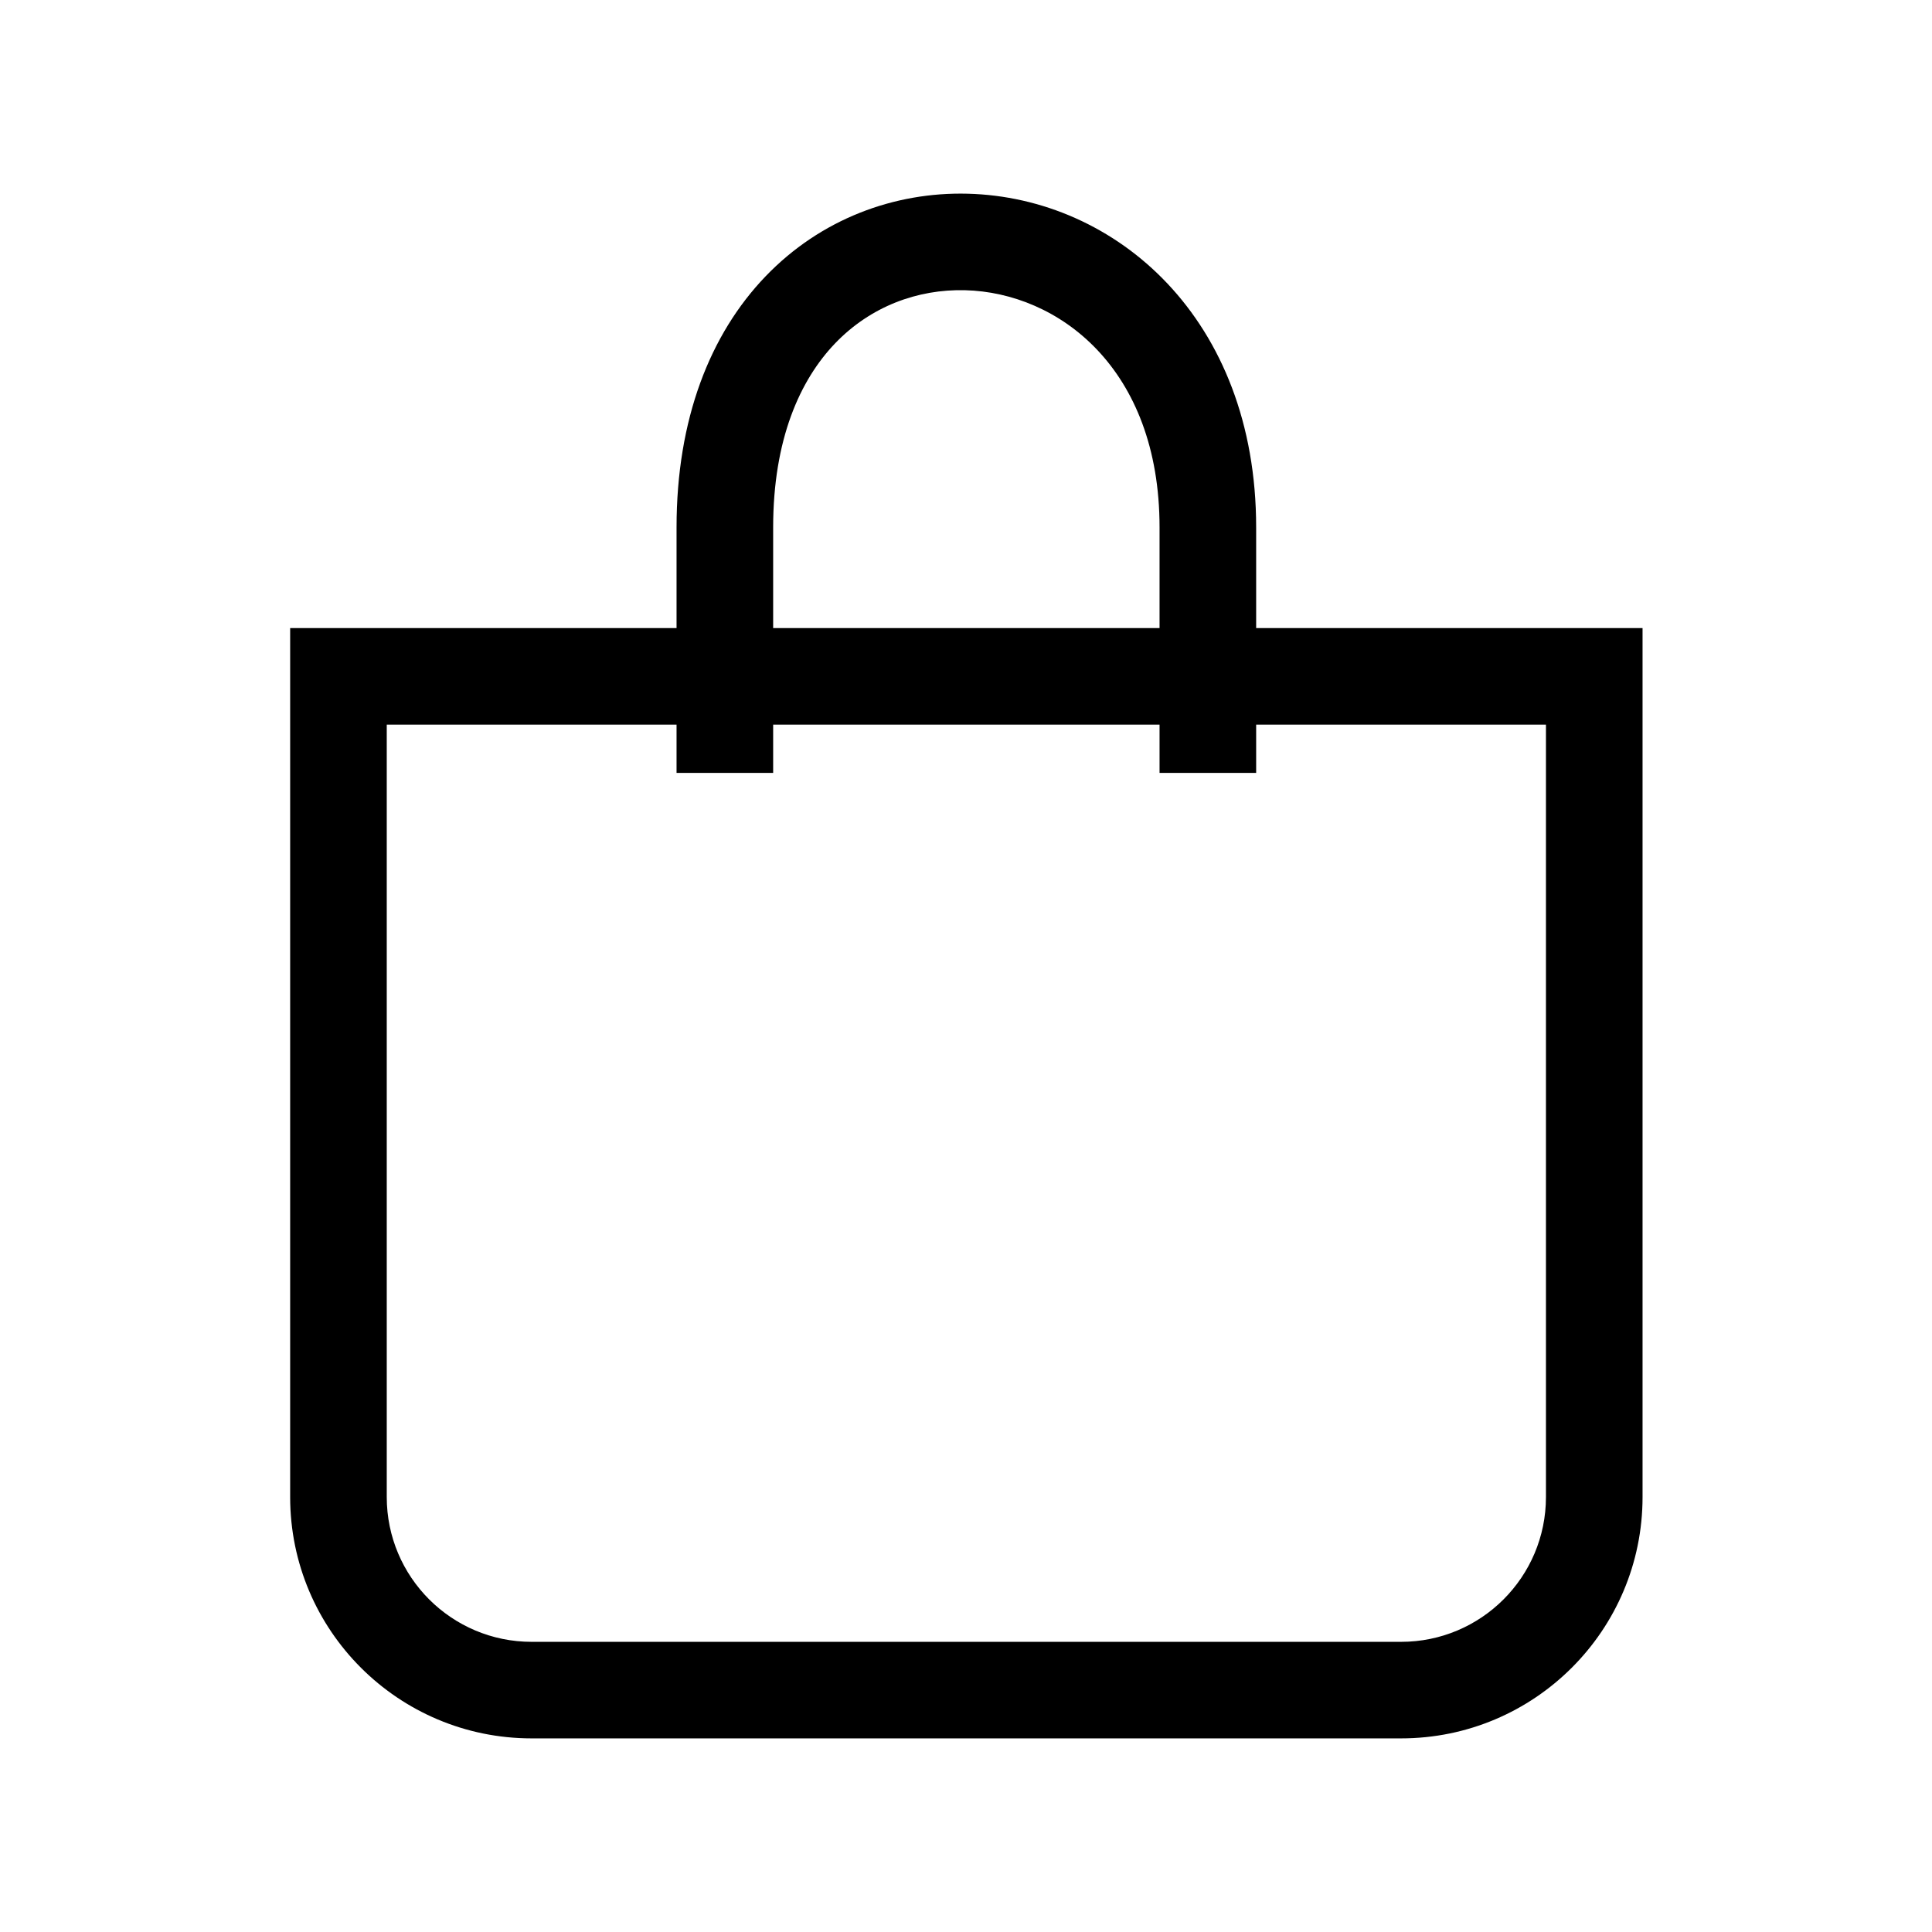 <?xml version="1.0" encoding="UTF-8"?> <svg xmlns="http://www.w3.org/2000/svg" xmlns:xlink="http://www.w3.org/1999/xlink" width="1080" zoomAndPan="magnify" viewBox="0 0 810 810" height="1080" preserveAspectRatio="xMidYMid meet" version="1.0"><defs><clipPath id="feb5ebc2c6"><path d="M 121.648 81 L 688.648 81 L 688.648 729 L 121.648 729 Z M 121.648 81 " clip-rule="nonzero"></path></clipPath></defs><g clip-path="url(#feb5ebc2c6)"><path fill="#000000" d="M 350.152 143.922 C 335.414 159.281 324.148 184.168 324.148 221.109 L 324.148 263.328 L 486.148 263.328 L 486.148 221.109 C 486.148 154.266 443.672 122.668 404.633 121.676 C 384.676 121.168 364.969 128.484 350.152 143.922 Z M 526.648 263.328 L 526.648 221.109 C 526.648 133.547 467.875 82.793 405.66 81.211 C 374.992 80.434 344.078 91.773 320.922 115.902 C 297.691 140.113 283.648 175.699 283.648 221.109 L 283.648 263.328 L 121.648 263.328 L 121.648 627.629 C 121.648 683.52 166.98 728.824 222.898 728.824 L 587.398 728.824 C 643.316 728.824 688.648 683.52 688.648 627.629 L 688.648 263.328 Z M 486.148 303.805 L 486.148 324.043 L 526.648 324.043 L 526.648 303.805 L 648.148 303.805 L 648.148 627.629 C 648.148 661.164 620.949 688.348 587.398 688.348 L 222.898 688.348 C 189.348 688.348 162.148 661.164 162.148 627.629 L 162.148 303.805 L 283.648 303.805 L 283.648 324.043 L 324.148 324.043 L 324.148 303.805 Z M 486.148 303.805 " fill-opacity="1" fill-rule="evenodd"></path></g></svg> 